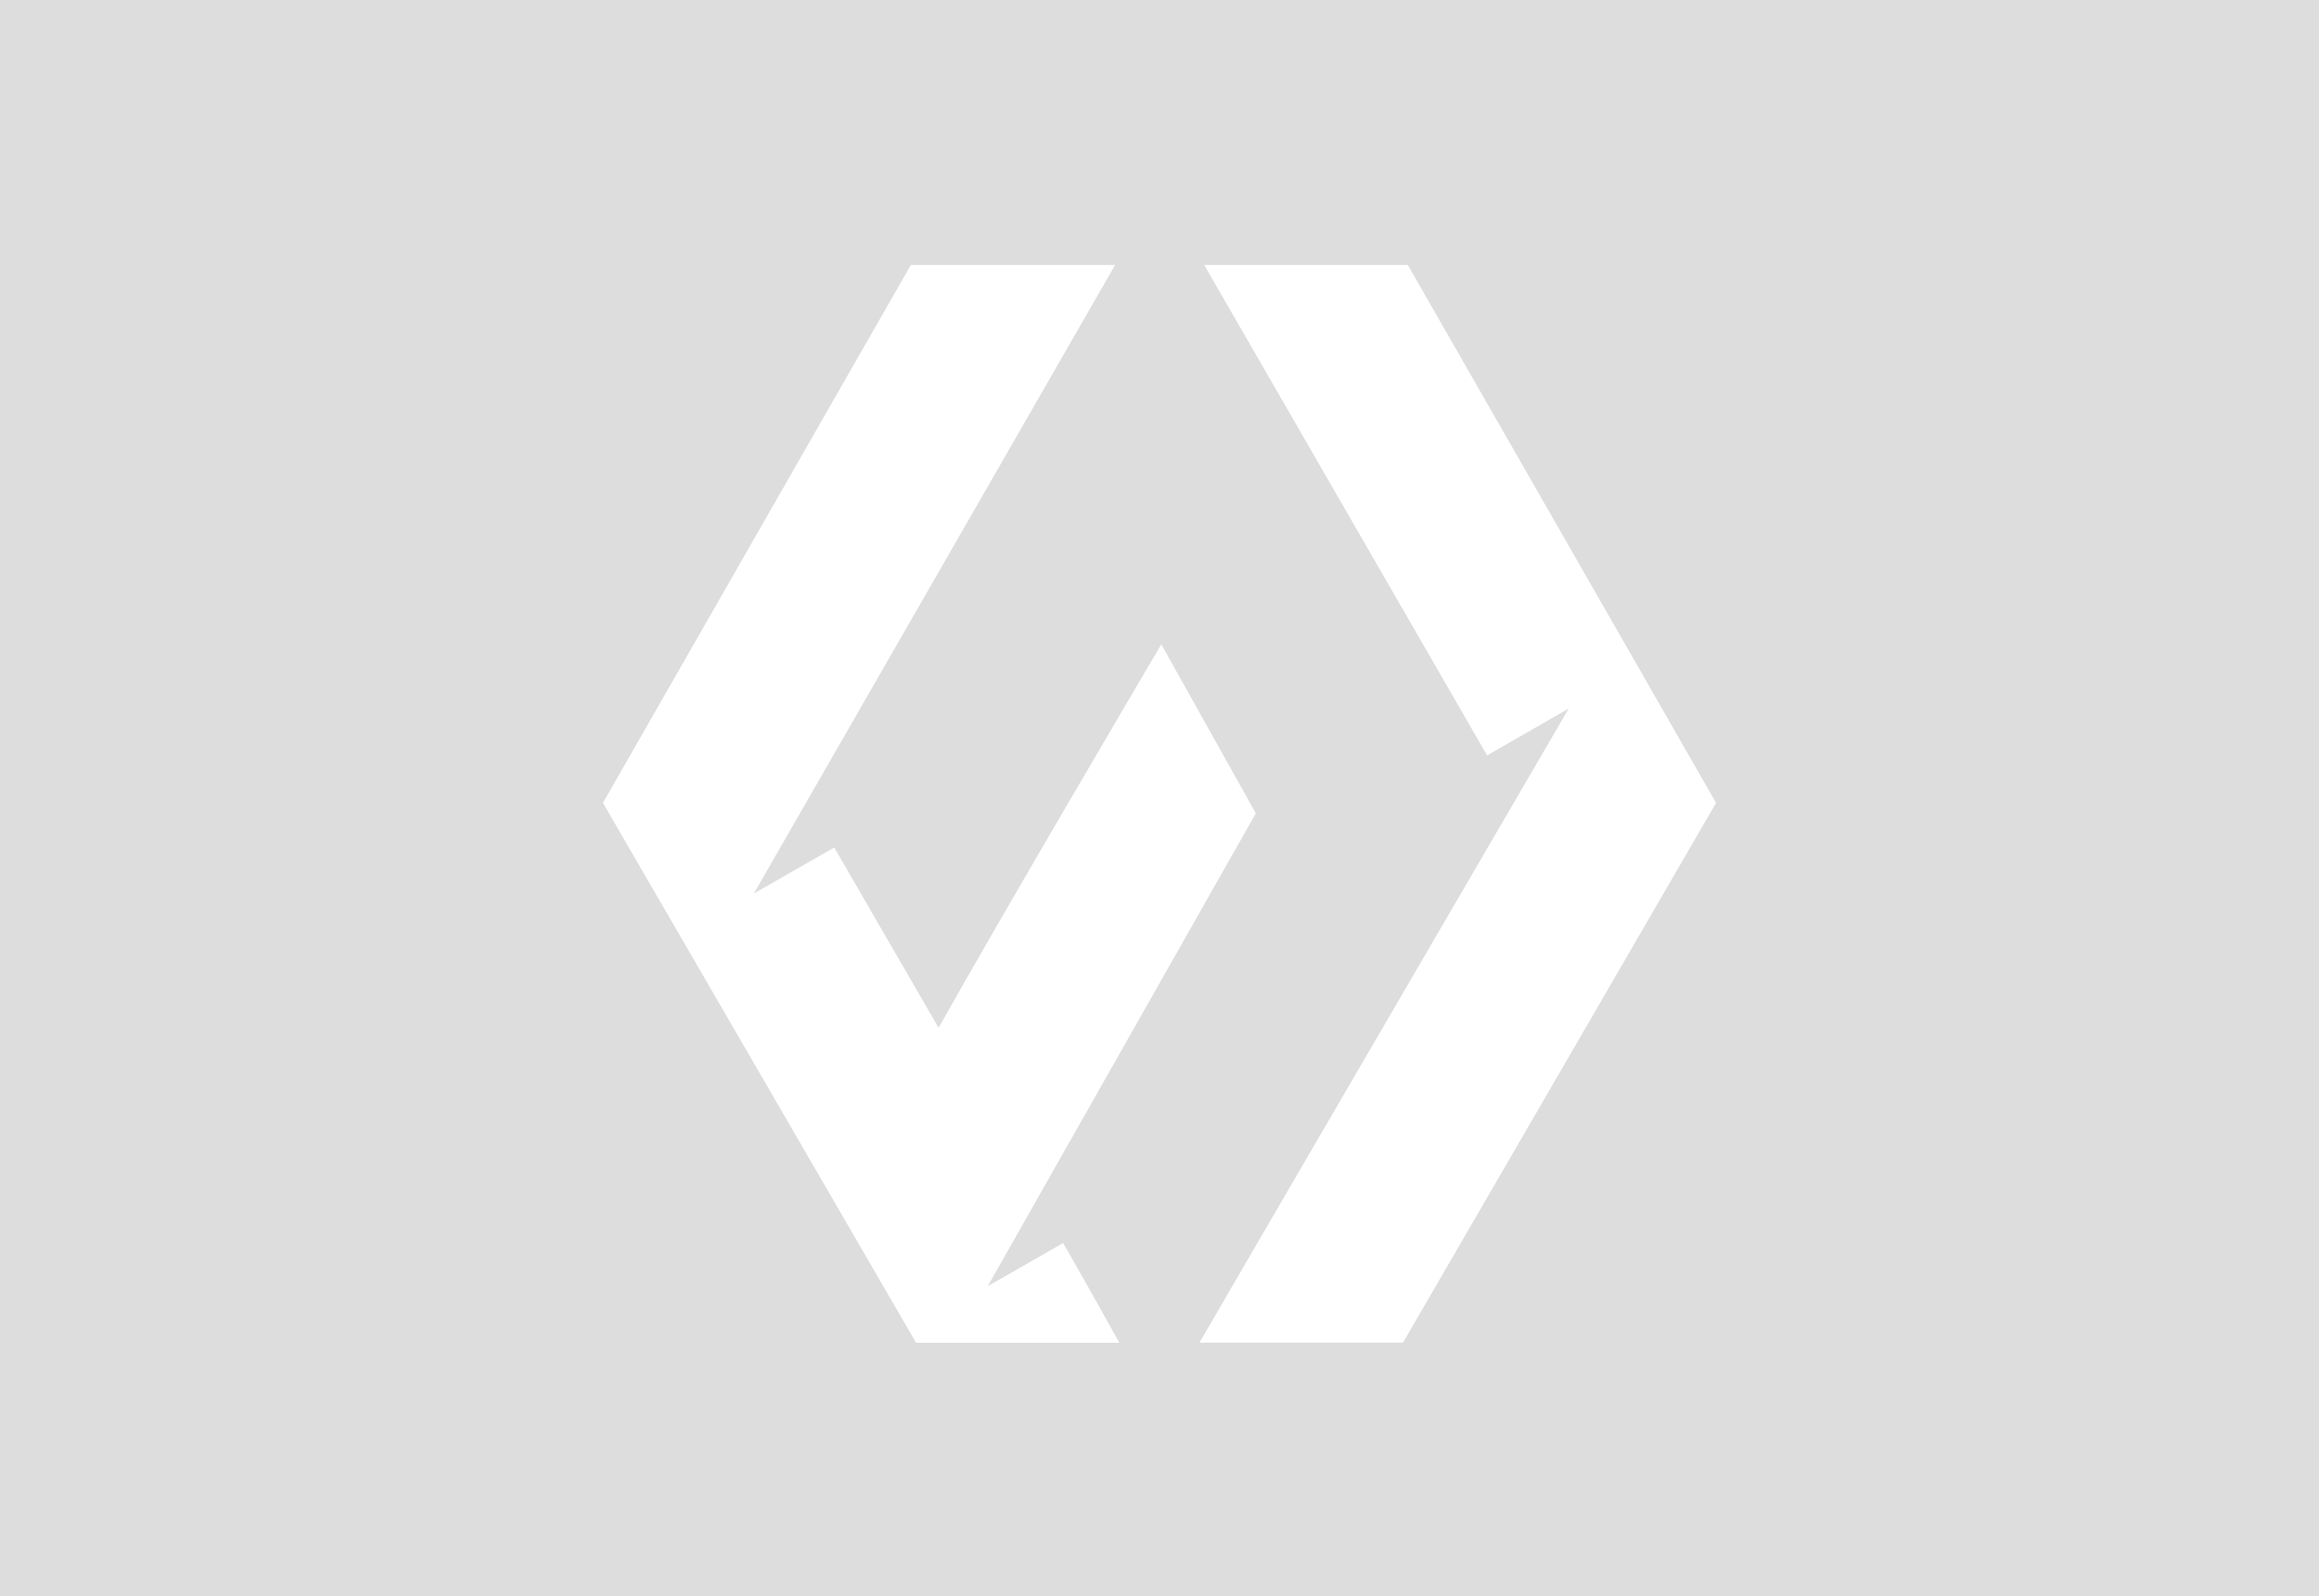 <svg width="350" height="241" viewBox="0 0 350 241" fill="none" xmlns="http://www.w3.org/2000/svg">
<rect x="7.62939e-05" width="350" height="241" fill="#DDDDDD"/>
<path d="M212.475 40H181.746L224.441 114.04L236.765 106.961C236.765 106.961 181.461 201.886 181.035 202.688H211.755L259 121.21L212.475 40Z" fill="white"/>
<path d="M160.453 187.66L149.08 194.163L189.538 122.787L175.272 97.267C175.272 97.267 151.013 138.428 141.664 155.165C136.412 146.091 131.16 137.018 125.908 127.945L113.778 134.884L168.304 40H137.471L91 121.206L138.259 202.711H168.942C168.517 201.908 162.757 191.643 160.453 187.655V187.66Z" fill="white"/>
</svg>
